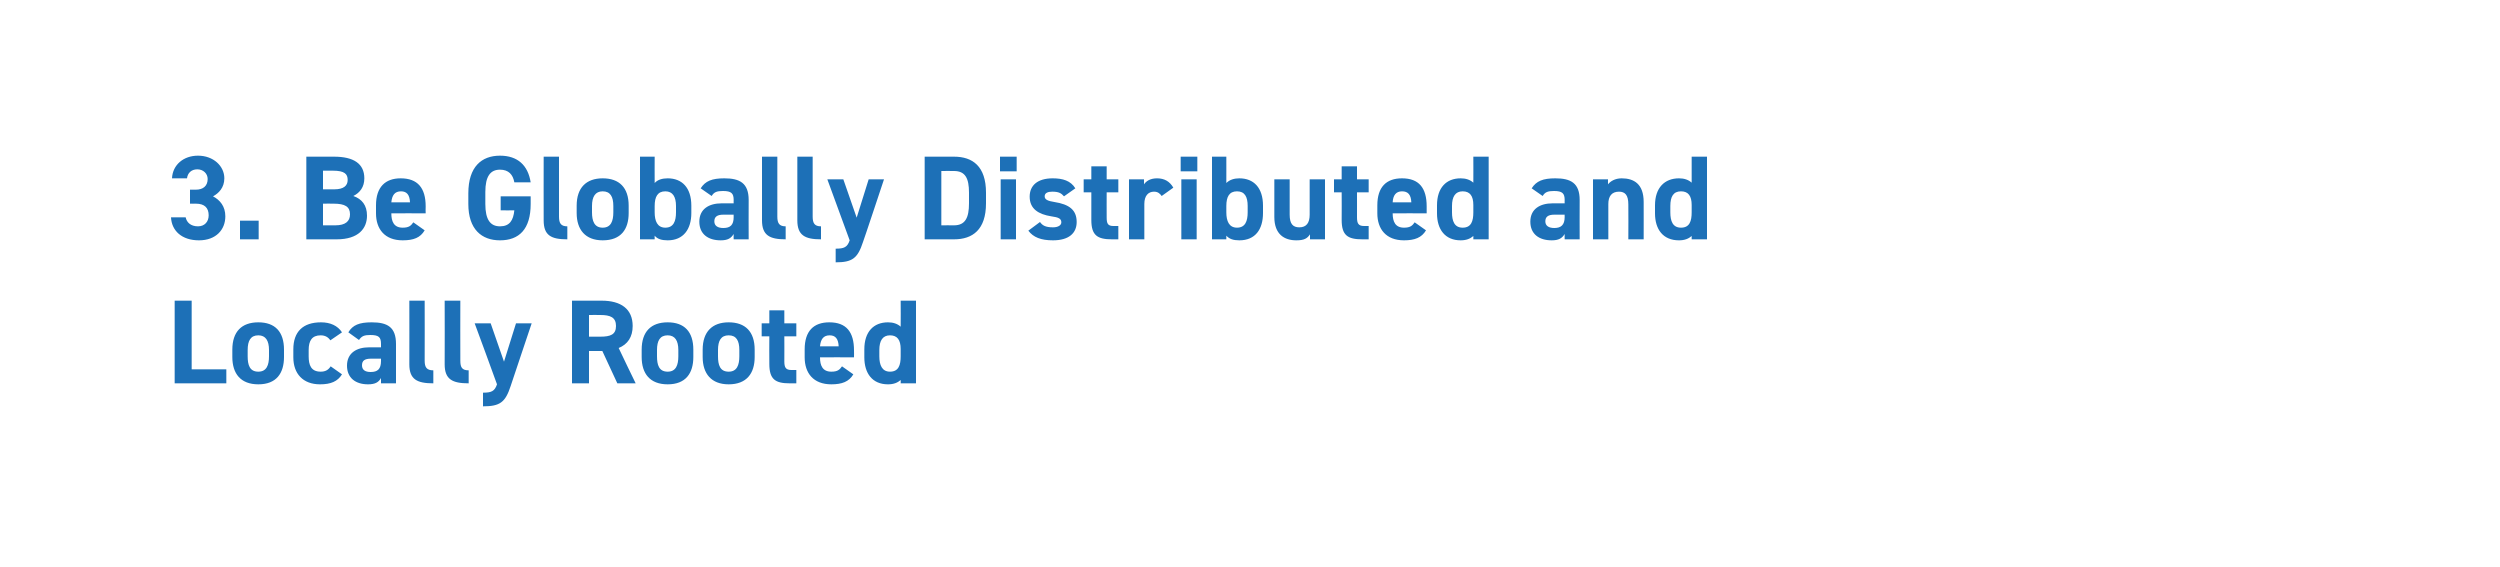 <?xml version="1.0" standalone="no"?><!DOCTYPE svg PUBLIC "-//W3C//DTD SVG 1.1//EN" "http://www.w3.org/Graphics/SVG/1.1/DTD/svg11.dtd"><svg xmlns="http://www.w3.org/2000/svg" version="1.1" width="750px" height="170px" viewBox="0 -1 750 170" style="top:-1px">  <desc>3. Be Globally Distributed and Locally Rooted</desc>  <defs/>  <g id="Polygon331333">    <path d="M 57.5 109.8 L 67.9 109.8 L 67.9 114 L 52.4 114 L 52.4 89.2 L 57.5 89.2 L 57.5 109.8 Z M 85.2 106.1 C 85.2 111 82.9 114.3 77.5 114.3 C 72.2 114.3 69.7 111.1 69.7 106.1 C 69.7 106.1 69.7 103.9 69.7 103.9 C 69.7 98.5 72.5 95.7 77.5 95.7 C 82.5 95.7 85.2 98.5 85.2 103.9 C 85.2 103.9 85.2 106.1 85.2 106.1 Z M 80.7 105.9 C 80.7 105.9 80.7 104 80.7 104 C 80.7 101.2 79.7 99.6 77.5 99.6 C 75.2 99.6 74.3 101.2 74.3 104 C 74.3 104 74.3 105.9 74.3 105.9 C 74.3 108.5 74.9 110.5 77.5 110.5 C 80 110.5 80.7 108.5 80.7 105.9 Z M 102.6 111.3 C 101.3 113.4 99.3 114.3 96 114.3 C 90.9 114.3 88 111.1 88 106.2 C 88 106.2 88 103.8 88 103.8 C 88 98.5 90.9 95.7 96.3 95.7 C 99.1 95.7 101.3 96.7 102.6 98.7 C 102.6 98.7 99.1 101.1 99.1 101.1 C 98.5 100.2 97.6 99.6 96.2 99.6 C 93.6 99.6 92.6 101.2 92.6 104 C 92.6 104 92.6 105.9 92.6 105.9 C 92.6 108.5 93.3 110.5 96.2 110.5 C 97.6 110.5 98.5 110 99.2 108.9 C 99.2 108.9 102.6 111.3 102.6 111.3 Z M 110.7 103.2 C 110.73 103.22 114.3 103.2 114.3 103.2 C 114.3 103.2 114.3 102.18 114.3 102.2 C 114.3 100.2 113.7 99.5 111.1 99.5 C 109.3 99.5 108.5 99.8 107.7 101 C 107.7 101 104.5 98.7 104.5 98.7 C 105.8 96.5 107.8 95.7 111.5 95.7 C 116.2 95.7 118.8 97.1 118.8 102.2 C 118.8 102.21 118.8 114 118.8 114 L 114.3 114 C 114.3 114 114.3 112.44 114.3 112.4 C 113.6 113.7 112.5 114.3 110.4 114.3 C 106.7 114.3 104.1 112.4 104.1 108.7 C 104.1 104.9 107 103.2 110.7 103.2 Z M 114.3 106.6 C 114.3 106.6 111.27 106.6 111.3 106.6 C 109.4 106.6 108.6 107.2 108.6 108.6 C 108.6 110 109.6 110.6 111.2 110.6 C 113.3 110.6 114.3 109.7 114.3 107.3 C 114.3 107.29 114.3 106.6 114.3 106.6 Z M 122.8 89.2 L 127.4 89.2 C 127.4 89.2 127.44 107.22 127.4 107.2 C 127.4 109.2 128 110.1 130 110.1 C 130 110.1 130 114 130 114 C 125.1 114 122.8 112.8 122.8 108.3 C 122.83 108.26 122.8 89.2 122.8 89.2 Z M 133.4 89.2 L 138.1 89.2 C 138.1 89.2 138.06 107.22 138.1 107.2 C 138.1 109.2 138.6 110.1 140.6 110.1 C 140.6 110.1 140.6 114 140.6 114 C 135.7 114 133.4 112.8 133.4 108.3 C 133.45 108.26 133.4 89.2 133.4 89.2 Z M 147.2 96 L 151.2 107.5 L 154.8 96 L 159.5 96 C 159.5 96 153.17 114.85 153.2 114.8 C 151.6 119.7 150 120.9 144.9 120.9 C 144.9 120.9 144.9 116.8 144.9 116.8 C 147.4 116.8 148.4 116.4 149.1 114.3 C 149.14 114.27 142.4 96 142.4 96 L 147.2 96 Z M 185.2 114 L 180.7 104.3 L 176.7 104.3 L 176.7 114 L 171.6 114 L 171.6 89.2 C 171.6 89.2 180.53 89.18 180.5 89.2 C 186.3 89.2 189.8 91.7 189.8 96.8 C 189.8 100.1 188.3 102.3 185.6 103.4 C 185.57 103.44 190.7 114 190.7 114 L 185.2 114 Z M 180.1 100 C 183.1 100 184.8 99.4 184.8 96.8 C 184.8 94.2 183.1 93.5 180.1 93.5 C 180.07 93.46 176.7 93.5 176.7 93.5 L 176.7 100 C 176.7 100 180.07 100.02 180.1 100 Z M 208 106.1 C 208 111 205.7 114.3 200.3 114.3 C 195 114.3 192.5 111.1 192.5 106.1 C 192.5 106.1 192.5 103.9 192.5 103.9 C 192.5 98.5 195.3 95.7 200.3 95.7 C 205.3 95.7 208 98.5 208 103.9 C 208 103.9 208 106.1 208 106.1 Z M 203.5 105.9 C 203.5 105.9 203.5 104 203.5 104 C 203.5 101.2 202.5 99.6 200.3 99.6 C 198 99.6 197.1 101.2 197.1 104 C 197.1 104 197.1 105.9 197.1 105.9 C 197.1 108.5 197.7 110.5 200.3 110.5 C 202.8 110.5 203.5 108.5 203.5 105.9 Z M 226.4 106.1 C 226.4 111 224 114.3 218.6 114.3 C 213.4 114.3 210.8 111.1 210.8 106.1 C 210.8 106.1 210.8 103.9 210.8 103.9 C 210.8 98.5 213.7 95.7 218.6 95.7 C 223.6 95.7 226.4 98.5 226.4 103.9 C 226.4 103.9 226.4 106.1 226.4 106.1 Z M 221.8 105.9 C 221.8 105.9 221.8 104 221.8 104 C 221.8 101.2 220.9 99.6 218.6 99.6 C 216.3 99.6 215.4 101.2 215.4 104 C 215.4 104 215.4 105.9 215.4 105.9 C 215.4 108.5 216 110.5 218.6 110.5 C 221.1 110.5 221.8 108.5 221.8 105.9 Z M 228.5 96 L 230.8 96 L 230.8 92.1 L 235.3 92.1 L 235.3 96 L 238.9 96 L 238.9 99.9 L 235.3 99.9 C 235.3 99.9 235.33 107.43 235.3 107.4 C 235.3 109.2 235.7 110 237.4 110 C 237.38 109.99 238.9 110 238.9 110 L 238.9 114 C 238.9 114 236.91 114.02 236.9 114 C 232.6 114 230.8 112.8 230.8 108.2 C 230.75 108.15 230.8 99.9 230.8 99.9 L 228.5 99.9 L 228.5 96 Z M 256 111.3 C 254.7 113.5 252.6 114.3 249.4 114.3 C 244 114.3 241.4 110.9 241.4 106.2 C 241.4 106.2 241.4 103.8 241.4 103.8 C 241.4 98.3 244.1 95.7 248.8 95.7 C 253.9 95.7 256.2 98.6 256.2 104.1 C 256.24 104.12 256.2 106.2 256.2 106.2 C 256.2 106.2 245.98 106.17 246 106.2 C 246 108.7 246.8 110.5 249.4 110.5 C 251.3 110.5 251.9 109.9 252.6 108.9 C 252.6 108.9 256 111.3 256 111.3 Z M 246 102.9 C 246 102.9 251.6 102.9 251.6 102.9 C 251.5 100.6 250.6 99.6 248.9 99.6 C 247 99.6 246.2 100.8 246 102.9 Z M 270.2 89.2 L 274.8 89.2 L 274.8 114 L 270.2 114 C 270.2 114 270.25 112.98 270.2 113 C 269.3 113.8 268.1 114.3 266.4 114.3 C 261.7 114.3 259.3 111 259.3 106.2 C 259.3 106.2 259.3 103.8 259.3 103.8 C 259.3 98.5 262.1 95.7 266.4 95.7 C 267.9 95.7 269.2 96.1 270.2 97 C 270.25 96.96 270.2 89.2 270.2 89.2 Z M 270.2 105.9 C 270.2 105.9 270.2 103.7 270.2 103.7 C 270.2 101 269.2 99.6 267 99.6 C 264.8 99.6 263.8 101.2 263.8 104 C 263.8 104 263.8 105.9 263.8 105.9 C 263.8 108.5 264.6 110.5 267 110.5 C 269.6 110.5 270.2 108.5 270.2 105.9 Z " stroke="none" fill="#1d70b7"/>  </g>  <g id="Polygon331332">    <path d="M 57 55.9 C 57 55.9 58.82 55.88 58.8 55.9 C 60.9 55.9 62.3 54.8 62.3 52.7 C 62.3 51.1 61 49.8 59.2 49.8 C 57.4 49.8 56.3 50.9 56.1 52.5 C 56.1 52.5 51.6 52.5 51.6 52.5 C 51.8 48.4 55.1 45.7 59.4 45.7 C 64 45.7 67.3 48.8 67.3 52.5 C 67.3 55.3 65.6 57 63.9 57.9 C 66 59 67.6 60.9 67.6 63.9 C 67.6 67.9 64.8 71.1 59.7 71.1 C 54.5 71.1 51.5 68.2 51.3 64.2 C 51.3 64.2 55.7 64.2 55.7 64.2 C 56 65.7 57.2 66.9 59.4 66.9 C 61.4 66.9 62.6 65.5 62.6 63.6 C 62.6 61.4 61.4 60.1 58.8 60.1 C 58.82 60.13 57 60.1 57 60.1 L 57 55.9 Z M 77.6 70.8 L 72 70.8 L 72 65.2 L 77.6 65.2 L 77.6 70.8 Z M 100.2 46 C 106.1 46 109.3 48.1 109.3 52.5 C 109.3 55.1 108 56.8 106 57.8 C 108.6 58.7 110.1 60.6 110.1 63.7 C 110.1 67.5 107.6 70.8 101 70.8 C 101.01 70.82 91.9 70.8 91.9 70.8 L 91.9 46 C 91.9 46 100.22 45.98 100.2 46 Z M 96.9 66.6 C 96.9 66.6 100.58 66.57 100.6 66.6 C 103.6 66.6 105 65.4 105 63.3 C 105 61 103.5 60.1 100.1 60.1 C 100.11 60.06 96.9 60.1 96.9 60.1 L 96.9 66.6 Z M 96.9 55.8 C 96.9 55.8 100.29 55.81 100.3 55.8 C 103.1 55.8 104.3 54.7 104.3 53 C 104.3 51.2 103.4 50.2 99.8 50.2 C 99.75 50.23 96.9 50.2 96.9 50.2 L 96.9 55.8 Z M 127.4 68.1 C 126.1 70.3 124.1 71.1 120.8 71.1 C 115.4 71.1 112.8 67.7 112.8 63 C 112.8 63 112.8 60.6 112.8 60.6 C 112.8 55.1 115.6 52.5 120.2 52.5 C 125.3 52.5 127.7 55.4 127.7 60.9 C 127.65 60.92 127.7 63 127.7 63 C 127.7 63 117.39 62.97 117.4 63 C 117.4 65.5 118.2 67.3 120.8 67.3 C 122.7 67.3 123.3 66.7 124 65.7 C 124 65.7 127.4 68.1 127.4 68.1 Z M 117.4 59.7 C 117.4 59.7 123 59.7 123 59.7 C 122.9 57.4 122 56.4 120.3 56.4 C 118.4 56.4 117.6 57.6 117.4 59.7 Z M 159.2 57.9 C 159.2 57.9 159.19 60.16 159.2 60.2 C 159.2 67.8 155.7 71.1 150 71.1 C 144.5 71.1 140.5 67.8 140.5 60.2 C 140.5 60.2 140.5 57 140.5 57 C 140.5 49 144.5 45.7 150 45.7 C 155.3 45.7 158.4 48.6 159.2 53.7 C 159.2 53.7 154.3 53.7 154.3 53.7 C 153.9 51.4 152.6 49.9 150 49.9 C 147.1 49.9 145.6 51.9 145.6 56.6 C 145.6 56.6 145.6 60.2 145.6 60.2 C 145.6 64.9 147.1 66.9 150 66.9 C 152.9 66.9 154 65.1 154.3 62.1 C 154.33 62.14 150.2 62.1 150.2 62.1 L 150.2 57.9 L 159.2 57.9 Z M 163.1 46 L 167.7 46 C 167.7 46 167.68 64.02 167.7 64 C 167.7 66 168.3 66.9 170.2 66.9 C 170.2 66.9 170.2 70.8 170.2 70.8 C 165.3 70.8 163.1 69.6 163.1 65.1 C 163.07 65.06 163.1 46 163.1 46 Z M 188.6 62.9 C 188.6 67.8 186.3 71.1 180.8 71.1 C 175.6 71.1 173 67.9 173 62.9 C 173 62.9 173 60.7 173 60.7 C 173 55.3 175.9 52.5 180.8 52.5 C 185.8 52.5 188.6 55.3 188.6 60.7 C 188.6 60.7 188.6 62.9 188.6 62.9 Z M 184 62.7 C 184 62.7 184 60.8 184 60.8 C 184 58 183.1 56.4 180.8 56.4 C 178.6 56.4 177.6 58 177.6 60.8 C 177.6 60.8 177.6 62.7 177.6 62.7 C 177.6 65.3 178.3 67.3 180.8 67.3 C 183.3 67.3 184 65.3 184 62.7 Z M 196.4 53.9 C 197.3 52.9 198.7 52.5 200.3 52.5 C 204.6 52.5 207.4 55.3 207.4 60.7 C 207.4 60.7 207.4 62.9 207.4 62.9 C 207.4 67.8 205 71.1 200.3 71.1 C 198.5 71.1 197.2 70.7 196.4 69.7 C 196.37 69.74 196.4 70.8 196.4 70.8 L 192 70.8 L 192 46 L 196.4 46 C 196.4 46 196.37 53.94 196.4 53.9 Z M 202.8 62.7 C 202.8 62.7 202.8 60.8 202.8 60.8 C 202.8 58 201.8 56.4 199.6 56.4 C 197.3 56.4 196.4 58 196.4 60.8 C 196.4 60.8 196.4 62.7 196.4 62.7 C 196.4 65.3 197.2 67.3 199.6 67.3 C 202.1 67.3 202.8 65.3 202.8 62.7 Z M 216.5 60 C 216.5 60.02 220.1 60 220.1 60 C 220.1 60 220.06 58.98 220.1 59 C 220.1 57 219.4 56.3 216.9 56.3 C 215.1 56.3 214.2 56.6 213.5 57.8 C 213.5 57.8 210.2 55.5 210.2 55.5 C 211.6 53.3 213.6 52.5 217.3 52.5 C 221.9 52.5 224.6 53.9 224.6 59 C 224.56 59.01 224.6 70.8 224.6 70.8 L 220.1 70.8 C 220.1 70.8 220.06 69.24 220.1 69.2 C 219.3 70.5 218.3 71.1 216.2 71.1 C 212.4 71.1 209.8 69.2 209.8 65.5 C 209.8 61.7 212.7 60 216.5 60 Z M 220.1 63.4 C 220.1 63.4 217.04 63.4 217 63.4 C 215.2 63.4 214.3 64 214.3 65.4 C 214.3 66.8 215.4 67.4 217 67.4 C 219.1 67.4 220.1 66.5 220.1 64.1 C 220.06 64.09 220.1 63.4 220.1 63.4 Z M 228.6 46 L 233.2 46 C 233.2 46 233.2 64.02 233.2 64 C 233.2 66 233.8 66.9 235.7 66.9 C 235.7 66.9 235.7 70.8 235.7 70.8 C 230.9 70.8 228.6 69.6 228.6 65.1 C 228.59 65.06 228.6 46 228.6 46 Z M 239.2 46 L 243.8 46 C 243.8 46 243.82 64.02 243.8 64 C 243.8 66 244.4 66.9 246.3 66.9 C 246.3 66.9 246.3 70.8 246.3 70.8 C 241.5 70.8 239.2 69.6 239.2 65.1 C 239.21 65.06 239.2 46 239.2 46 Z M 253 52.8 L 257 64.3 L 260.6 52.8 L 265.2 52.8 C 265.2 52.8 258.94 71.65 258.9 71.6 C 257.3 76.5 255.7 77.7 250.7 77.7 C 250.7 77.7 250.7 73.6 250.7 73.6 C 253.2 73.6 254.2 73.2 254.9 71.1 C 254.91 71.07 248.2 52.8 248.2 52.8 L 253 52.8 Z M 277.4 70.8 L 277.4 46 C 277.4 46 286.23 45.98 286.2 46 C 291.8 46 295.8 48.9 295.8 56.8 C 295.8 56.8 295.8 60 295.8 60 C 295.8 67.9 291.8 70.8 286.2 70.8 C 286.23 70.82 277.4 70.8 277.4 70.8 Z M 290.7 60 C 290.7 60 290.7 56.8 290.7 56.8 C 290.7 52.5 289.6 50.3 286.2 50.3 C 286.23 50.26 282.4 50.3 282.4 50.3 L 282.4 66.6 C 282.4 66.6 286.23 66.57 286.2 66.6 C 289.6 66.6 290.7 64.3 290.7 60 Z M 300.2 52.8 L 304.8 52.8 L 304.8 70.8 L 300.2 70.8 L 300.2 52.8 Z M 300 46 L 305 46 L 305 50.4 L 300 50.4 L 300 46 Z M 319.2 57.9 C 318.4 57 317.7 56.5 315.7 56.5 C 314.5 56.5 313.4 56.8 313.4 57.9 C 313.4 58.9 314.4 59.3 316.3 59.6 C 320.8 60.3 323 62 323 65.6 C 323 69 320.6 71.1 315.9 71.1 C 312.3 71.1 310 70.2 308.5 68.2 C 308.5 68.2 312 65.6 312 65.6 C 312.7 66.6 313.6 67.2 315.9 67.2 C 317.4 67.2 318.4 66.6 318.4 65.7 C 318.4 64.6 317.6 64.2 315.4 63.9 C 311.6 63.3 308.9 61.7 308.9 58 C 308.9 54.6 311.3 52.5 315.8 52.5 C 318.8 52.5 321.2 53.2 322.6 55.5 C 322.6 55.5 319.2 57.9 319.2 57.9 Z M 325.1 52.8 L 327.4 52.8 L 327.4 48.9 L 332 48.9 L 332 52.8 L 335.5 52.8 L 335.5 56.7 L 332 56.7 C 332 56.7 331.98 64.23 332 64.2 C 332 66 332.3 66.8 334 66.8 C 334.04 66.79 335.5 66.8 335.5 66.8 L 335.5 70.8 C 335.5 70.8 333.57 70.82 333.6 70.8 C 329.2 70.8 327.4 69.6 327.4 65 C 327.41 64.95 327.4 56.7 327.4 56.7 L 325.1 56.7 L 325.1 52.8 Z M 348.5 57.8 C 348 57.1 347.4 56.5 346.2 56.5 C 344.5 56.5 343.3 57.7 343.3 60.2 C 343.32 60.24 343.3 70.8 343.3 70.8 L 338.7 70.8 L 338.7 52.8 L 343.2 52.8 C 343.2 52.8 343.22 54.33 343.2 54.3 C 343.8 53.4 345 52.5 347.1 52.5 C 349.3 52.5 350.9 53.4 352 55.3 C 352 55.3 348.5 57.8 348.5 57.8 Z M 354.4 52.8 L 359 52.8 L 359 70.8 L 354.4 70.8 L 354.4 52.8 Z M 354.2 46 L 359.2 46 L 359.2 50.4 L 354.2 50.4 L 354.2 46 Z M 367.9 53.9 C 368.9 52.9 370.3 52.5 371.8 52.5 C 376.1 52.5 378.9 55.3 378.9 60.7 C 378.9 60.7 378.9 62.9 378.9 62.9 C 378.9 67.8 376.6 71.1 371.8 71.1 C 370 71.1 368.8 70.7 367.9 69.7 C 367.91 69.74 367.9 70.8 367.9 70.8 L 363.6 70.8 L 363.6 46 L 367.9 46 C 367.9 46 367.91 53.94 367.9 53.9 Z M 374.3 62.7 C 374.3 62.7 374.3 60.8 374.3 60.8 C 374.3 58 373.4 56.4 371.1 56.4 C 368.8 56.4 367.9 58 367.9 60.8 C 367.9 60.8 367.9 62.7 367.9 62.7 C 367.9 65.3 368.7 67.3 371.1 67.3 C 373.6 67.3 374.3 65.3 374.3 62.7 Z M 397.5 70.8 L 393 70.8 C 393 70.8 393 69.31 393 69.3 C 392.2 70.5 391.3 71.1 388.9 71.1 C 385.3 71.1 382.3 69.3 382.3 64.1 C 382.27 64.05 382.3 52.8 382.3 52.8 L 386.9 52.8 C 386.9 52.8 386.88 63.37 386.9 63.4 C 386.9 66.2 387.9 67.2 389.8 67.2 C 391.9 67.2 392.9 65.9 392.9 63.4 C 392.93 63.4 392.9 52.8 392.9 52.8 L 397.5 52.8 L 397.5 70.8 Z M 400.2 52.8 L 402.5 52.8 L 402.5 48.9 L 407.1 48.9 L 407.1 52.8 L 410.6 52.8 L 410.6 56.7 L 407.1 56.7 C 407.1 56.7 407.11 64.23 407.1 64.2 C 407.1 66 407.5 66.8 409.2 66.8 C 409.17 66.79 410.6 66.8 410.6 66.8 L 410.6 70.8 C 410.6 70.8 408.7 70.82 408.7 70.8 C 404.3 70.8 402.5 69.6 402.5 65 C 402.54 64.95 402.5 56.7 402.5 56.7 L 400.2 56.7 L 400.2 52.8 Z M 427.8 68.1 C 426.5 70.3 424.4 71.1 421.2 71.1 C 415.8 71.1 413.2 67.7 413.2 63 C 413.2 63 413.2 60.6 413.2 60.6 C 413.2 55.1 415.9 52.5 420.6 52.5 C 425.7 52.5 428 55.4 428 60.9 C 428.03 60.92 428 63 428 63 C 428 63 417.77 62.97 417.8 63 C 417.8 65.5 418.6 67.3 421.2 67.3 C 423.1 67.3 423.7 66.7 424.4 65.7 C 424.4 65.7 427.8 68.1 427.8 68.1 Z M 417.8 59.7 C 417.8 59.7 423.4 59.7 423.4 59.7 C 423.3 57.4 422.4 56.4 420.6 56.4 C 418.8 56.4 417.9 57.6 417.8 59.7 Z M 442 46 L 446.6 46 L 446.6 70.8 L 442 70.8 C 442 70.8 442.03 69.78 442 69.8 C 441.1 70.6 439.9 71.1 438.2 71.1 C 433.5 71.1 431.1 67.8 431.1 63 C 431.1 63 431.1 60.6 431.1 60.6 C 431.1 55.3 433.9 52.5 438.2 52.5 C 439.7 52.5 441 52.9 442 53.8 C 442.03 53.76 442 46 442 46 Z M 442 62.7 C 442 62.7 442 60.5 442 60.5 C 442 57.8 441 56.4 438.8 56.4 C 436.6 56.4 435.6 58 435.6 60.8 C 435.6 60.8 435.6 62.7 435.6 62.7 C 435.6 65.3 436.3 67.3 438.8 67.3 C 441.4 67.3 442 65.3 442 62.7 Z M 465.8 60 C 465.79 60.02 469.4 60 469.4 60 C 469.4 60 469.36 58.98 469.4 59 C 469.4 57 468.7 56.3 466.2 56.3 C 464.4 56.3 463.5 56.6 462.8 57.8 C 462.8 57.8 459.5 55.5 459.5 55.5 C 460.9 53.3 462.9 52.5 466.6 52.5 C 471.2 52.5 473.9 53.9 473.9 59 C 473.86 59.01 473.9 70.8 473.9 70.8 L 469.4 70.8 C 469.4 70.8 469.36 69.24 469.4 69.2 C 468.6 70.5 467.6 71.1 465.5 71.1 C 461.7 71.1 459.1 69.2 459.1 65.5 C 459.1 61.7 462 60 465.8 60 Z M 469.4 63.4 C 469.4 63.4 466.33 63.4 466.3 63.4 C 464.5 63.4 463.6 64 463.6 65.4 C 463.6 66.8 464.7 67.4 466.3 67.4 C 468.3 67.4 469.4 66.5 469.4 64.1 C 469.36 64.09 469.4 63.4 469.4 63.4 Z M 477.9 52.8 L 482.4 52.8 C 482.4 52.8 482.39 54.33 482.4 54.3 C 483.1 53.4 484.5 52.5 486.5 52.5 C 490.2 52.5 493.1 54.2 493.1 59.6 C 493.12 59.55 493.1 70.8 493.1 70.8 L 488.5 70.8 C 488.5 70.8 488.55 60.27 488.5 60.3 C 488.5 57.5 487.5 56.5 485.7 56.5 C 483.5 56.5 482.5 57.9 482.5 60.2 C 482.5 60.24 482.5 70.8 482.5 70.8 L 477.9 70.8 L 477.9 52.8 Z M 507.5 46 L 512.1 46 L 512.1 70.8 L 507.5 70.8 C 507.5 70.8 507.52 69.78 507.5 69.8 C 506.6 70.6 505.4 71.1 503.7 71.1 C 498.9 71.1 496.5 67.8 496.5 63 C 496.5 63 496.5 60.6 496.5 60.6 C 496.5 55.3 499.4 52.5 503.7 52.5 C 505.2 52.5 506.5 52.9 507.5 53.8 C 507.52 53.76 507.5 46 507.5 46 Z M 507.5 62.7 C 507.5 62.7 507.5 60.5 507.5 60.5 C 507.5 57.8 506.5 56.4 504.3 56.4 C 502 56.4 501.1 58 501.1 60.8 C 501.1 60.8 501.1 62.7 501.1 62.7 C 501.1 65.3 501.8 67.3 504.3 67.3 C 506.9 67.3 507.5 65.3 507.5 62.7 Z " stroke="none" fill="#1d70b7"/>  </g></svg>